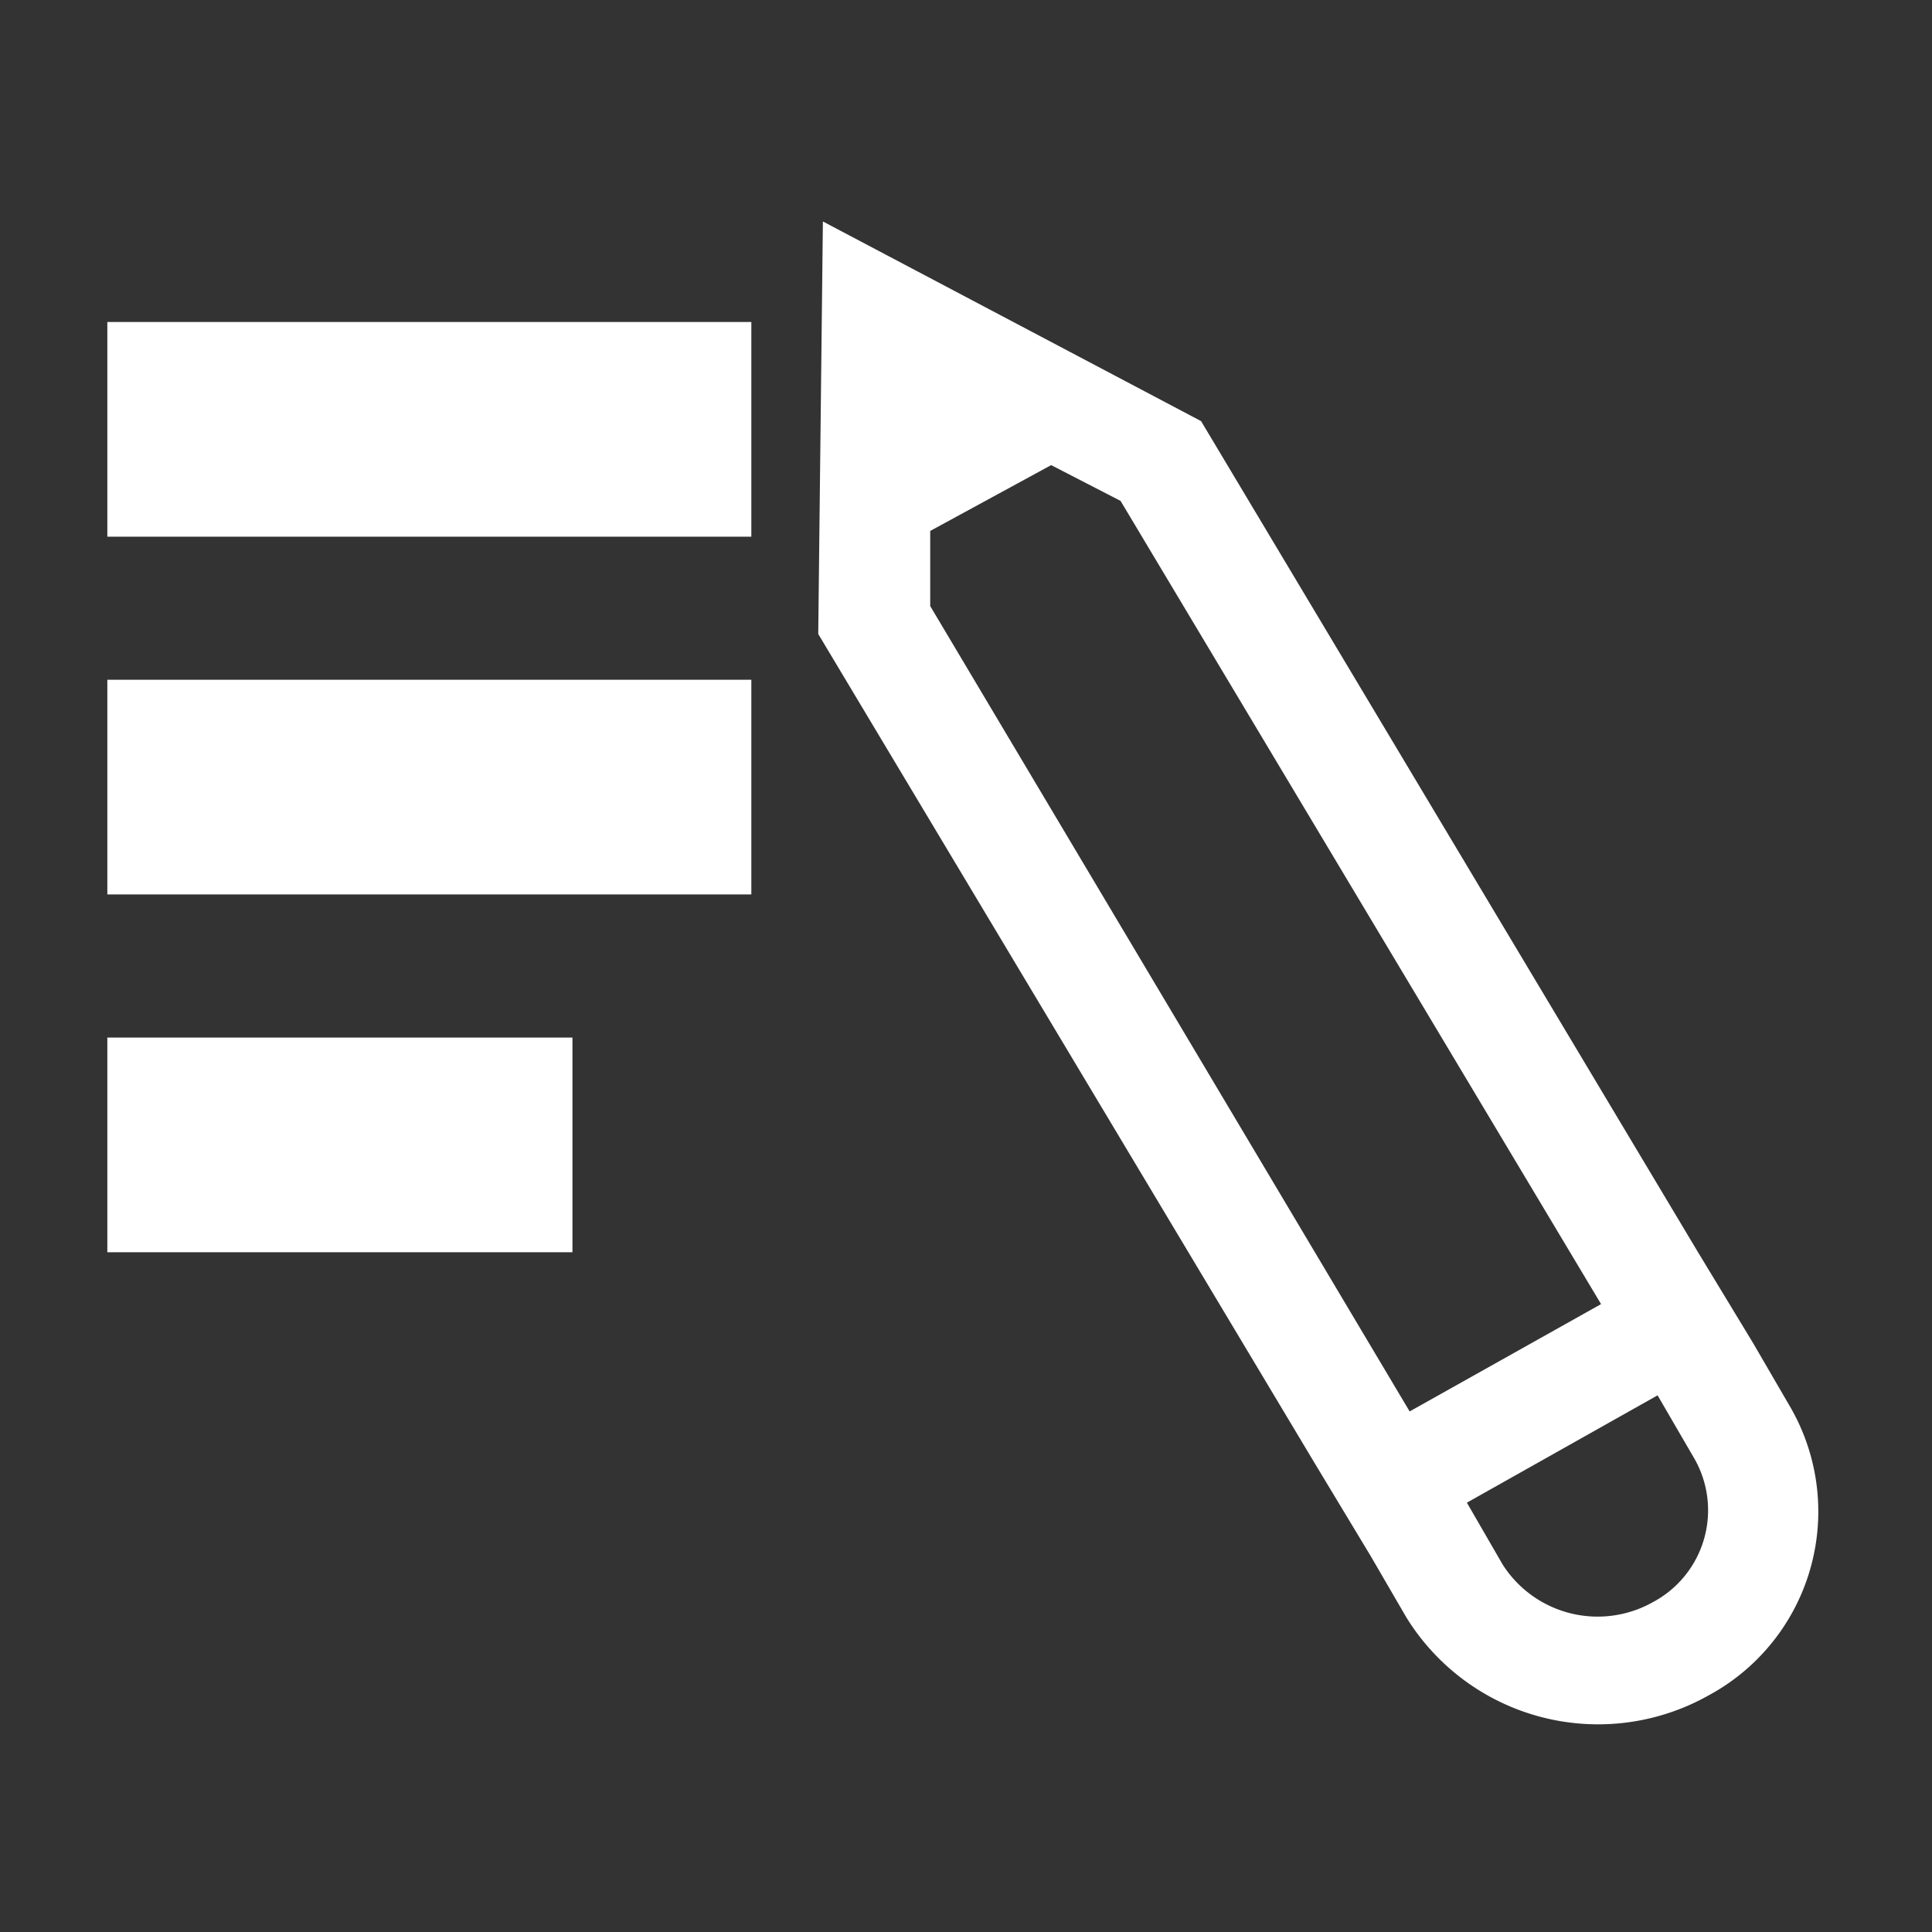 <svg width="16" height="16" id="icons" xmlns="http://www.w3.org/2000/svg" viewBox="0 0 54 54"><rect x="0" y="0" width="54" height="54" fill="#333333" stroke="none"/><defs><style>.cls-1{fill:#ffffff;}</style></defs><g id="guestbook"><path class="cls-1" d="M50,39.26l-1-1.72L47.46,35,33.57,11.77,23,6.19l-.13,11.53,13.89,23.2,1.55,2.57,1,1.72a6.3,6.3,0,0,0,8.44,2.18A5.84,5.84,0,0,0,50,39.26Zm-5.25-2.81-5.35,3L26,16.94l0-2.1L29.38,13l1.94,1ZM46.33,39l1,1.72a2.91,2.91,0,0,1-1.13,4.06A3.15,3.15,0,0,1,42,43.73L41,42ZM21,15H3V9H21Zm0,10H3V19H21ZM16,35H3V29H16Z"/></g></svg>